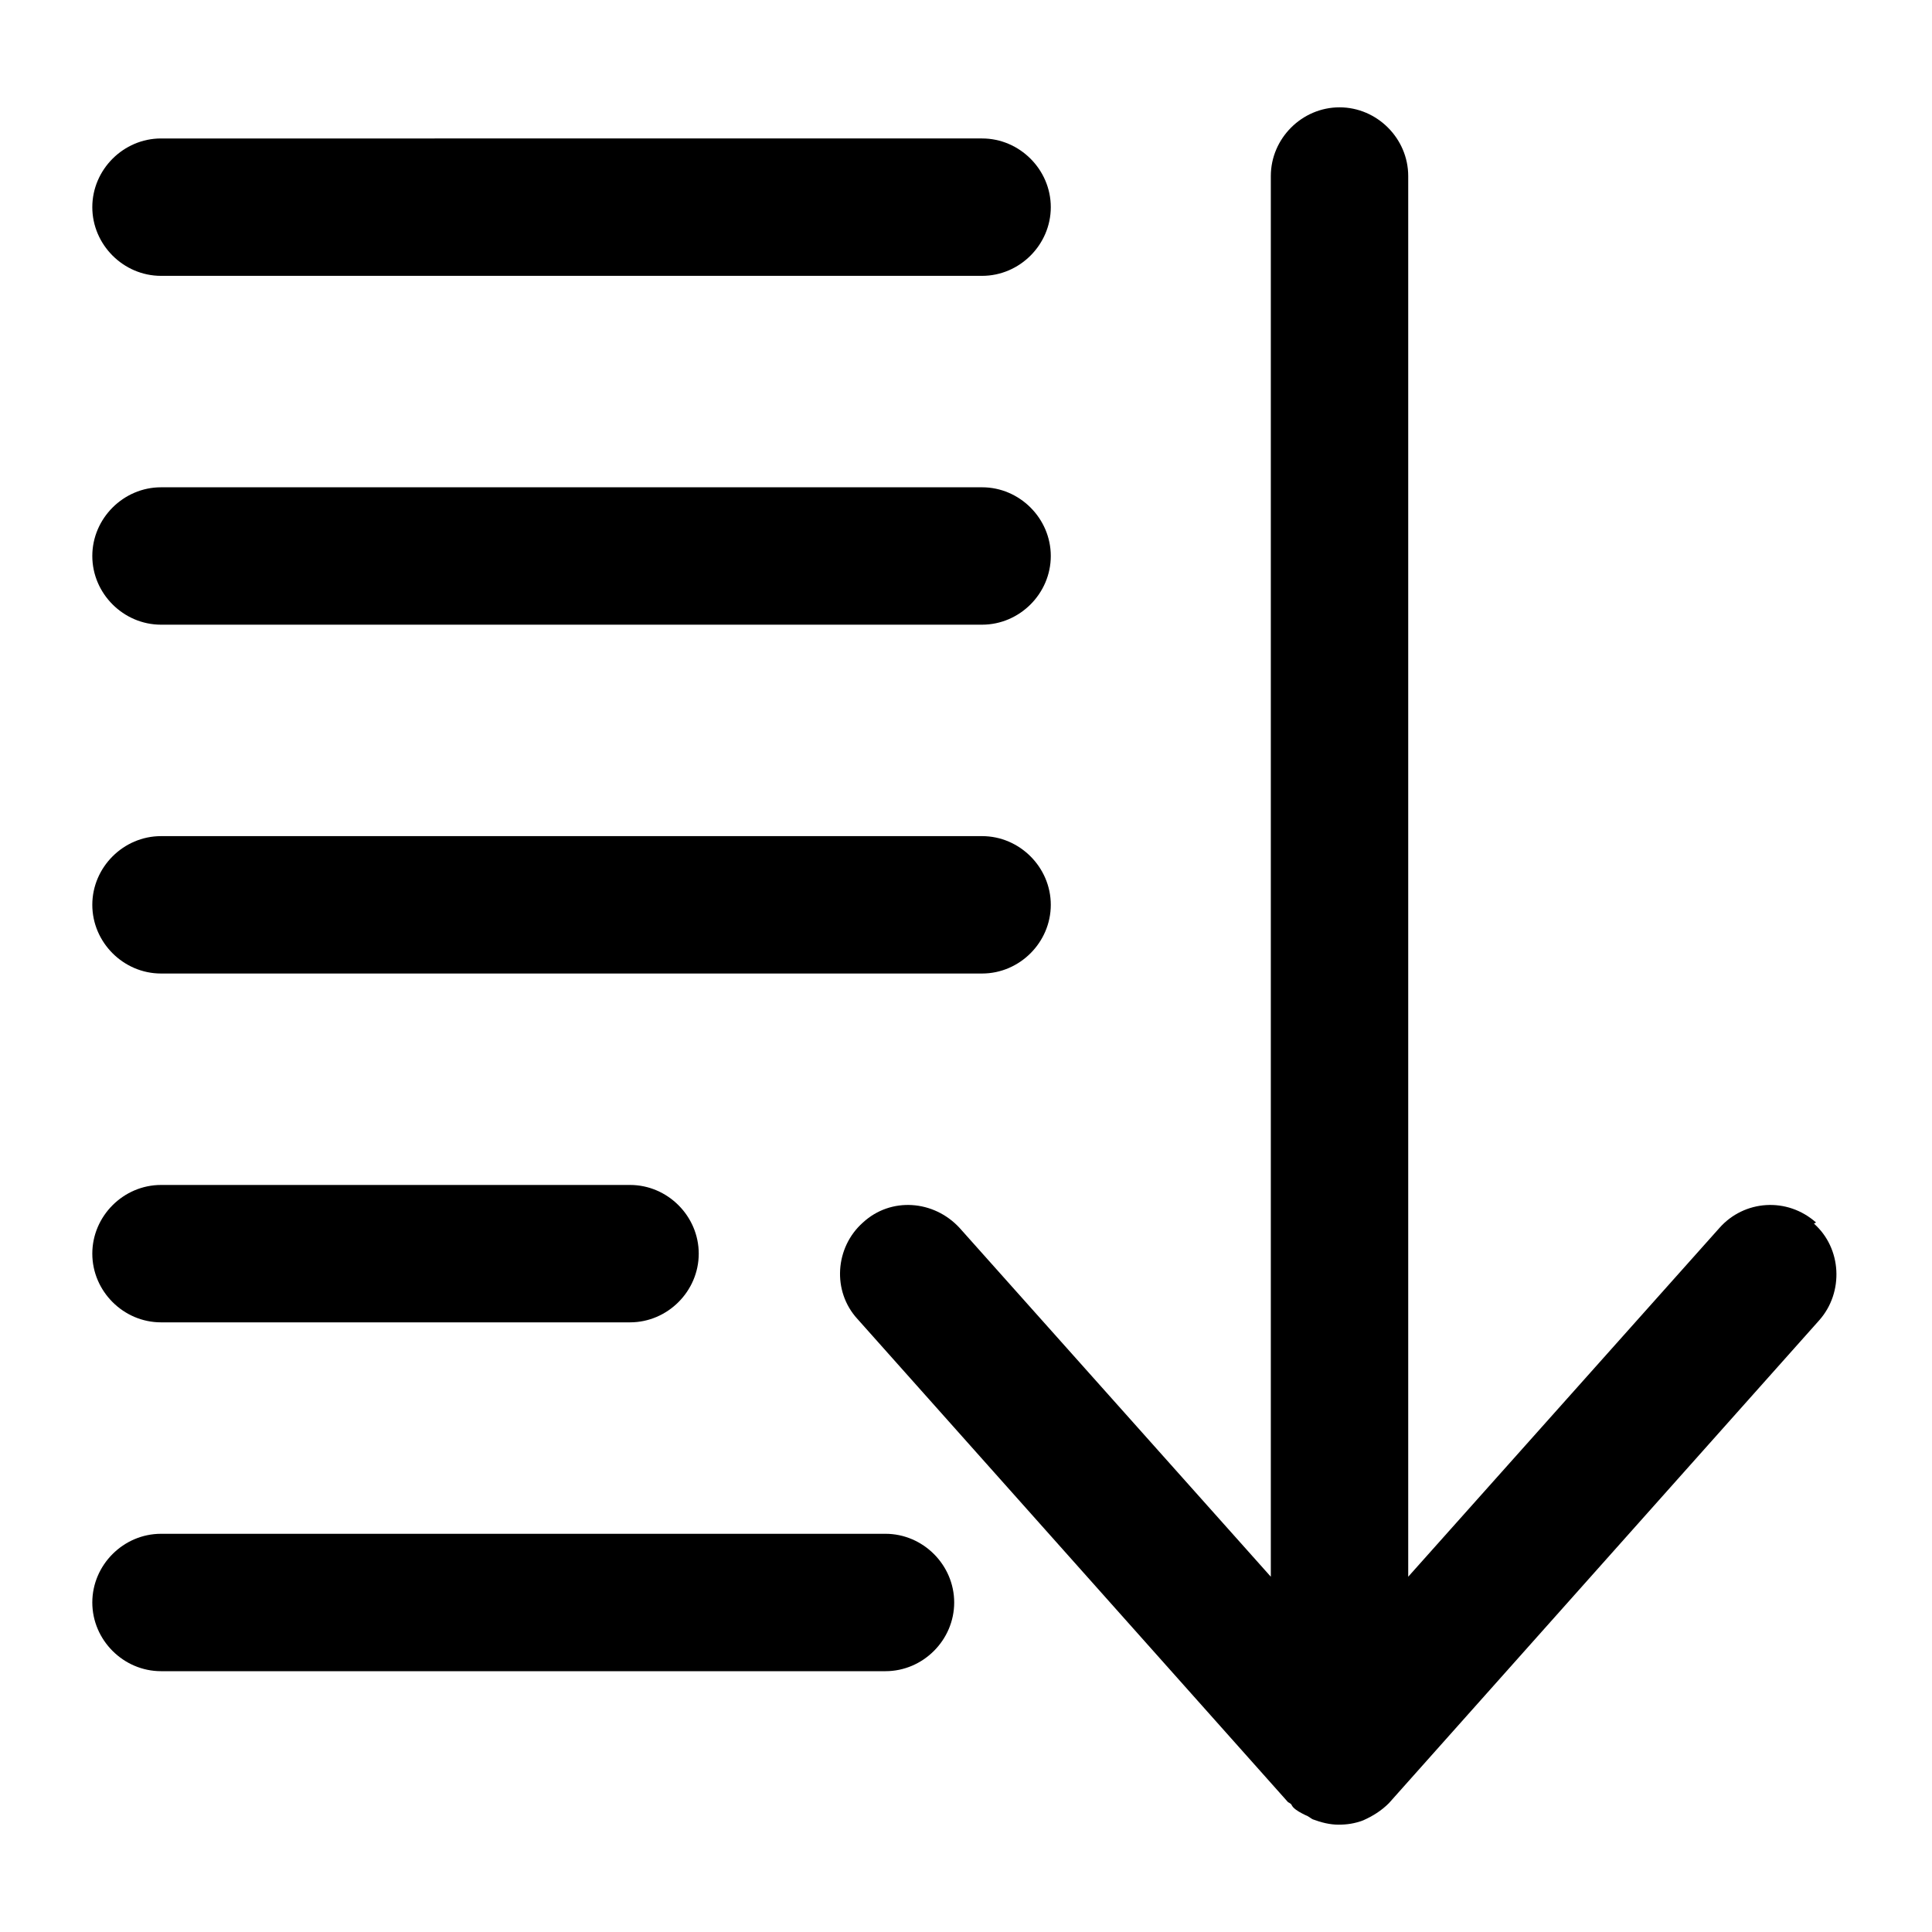 <?xml version="1.0" encoding="UTF-8"?>
<svg id="Layer_2" data-name="Layer 2" xmlns="http://www.w3.org/2000/svg" viewBox="0 0 18 18">
  <path d="m1.5,2.57h7.65c.35,0,.64-.29.64-.64s-.29-.64-.64-.64H1.5c-.35,0-.64.29-.64.64s.29.64.64.64Z"/>
  <path d="m1.5,5.82h7.65c.35,0,.64-.29.64-.64s-.29-.64-.64-.64H1.5c-.35,0-.64.29-.64.64s.29.64.64.64Z"/>
  <path d="m1.5,9.07h7.65c.35,0,.64-.29.64-.64s-.29-.64-.64-.64H1.5c-.35,0-.64.29-.64.64s.29.64.64.64Z"/>
  <path d="m1.5,12.32h4.37c.35,0,.64-.29.64-.64s-.29-.64-.64-.64H1.5c-.35,0-.64.29-.64.64s.29.64.64.64Z"/>
  <path d="m8.26,14.29H1.5c-.35,0-.64.29-.64.64s.29.64.64.64h6.75c.35,0,.64-.29.64-.64s-.29-.64-.64-.64Z"/>
  <path d="m16.92,11.39c-.27-.24-.67-.21-.9.05l-2.9,3.25V1.64c0-.35-.29-.64-.64-.64s-.64.29-.64.64v13.05l-2.9-3.25c-.24-.26-.64-.29-.9-.05-.26.23-.29.64-.05.9l4.01,4.5s.02.01.03.02c0,0,.01.02.02.03.03.03.07.05.11.07.03.01.05.03.07.04.08.03.16.05.24.05.08,0,.15-.01.23-.04,0,0,0,0,0,0,.09-.04.17-.09.24-.16l4.01-4.5c.23-.26.21-.67-.05-.9Z"/>
</svg>